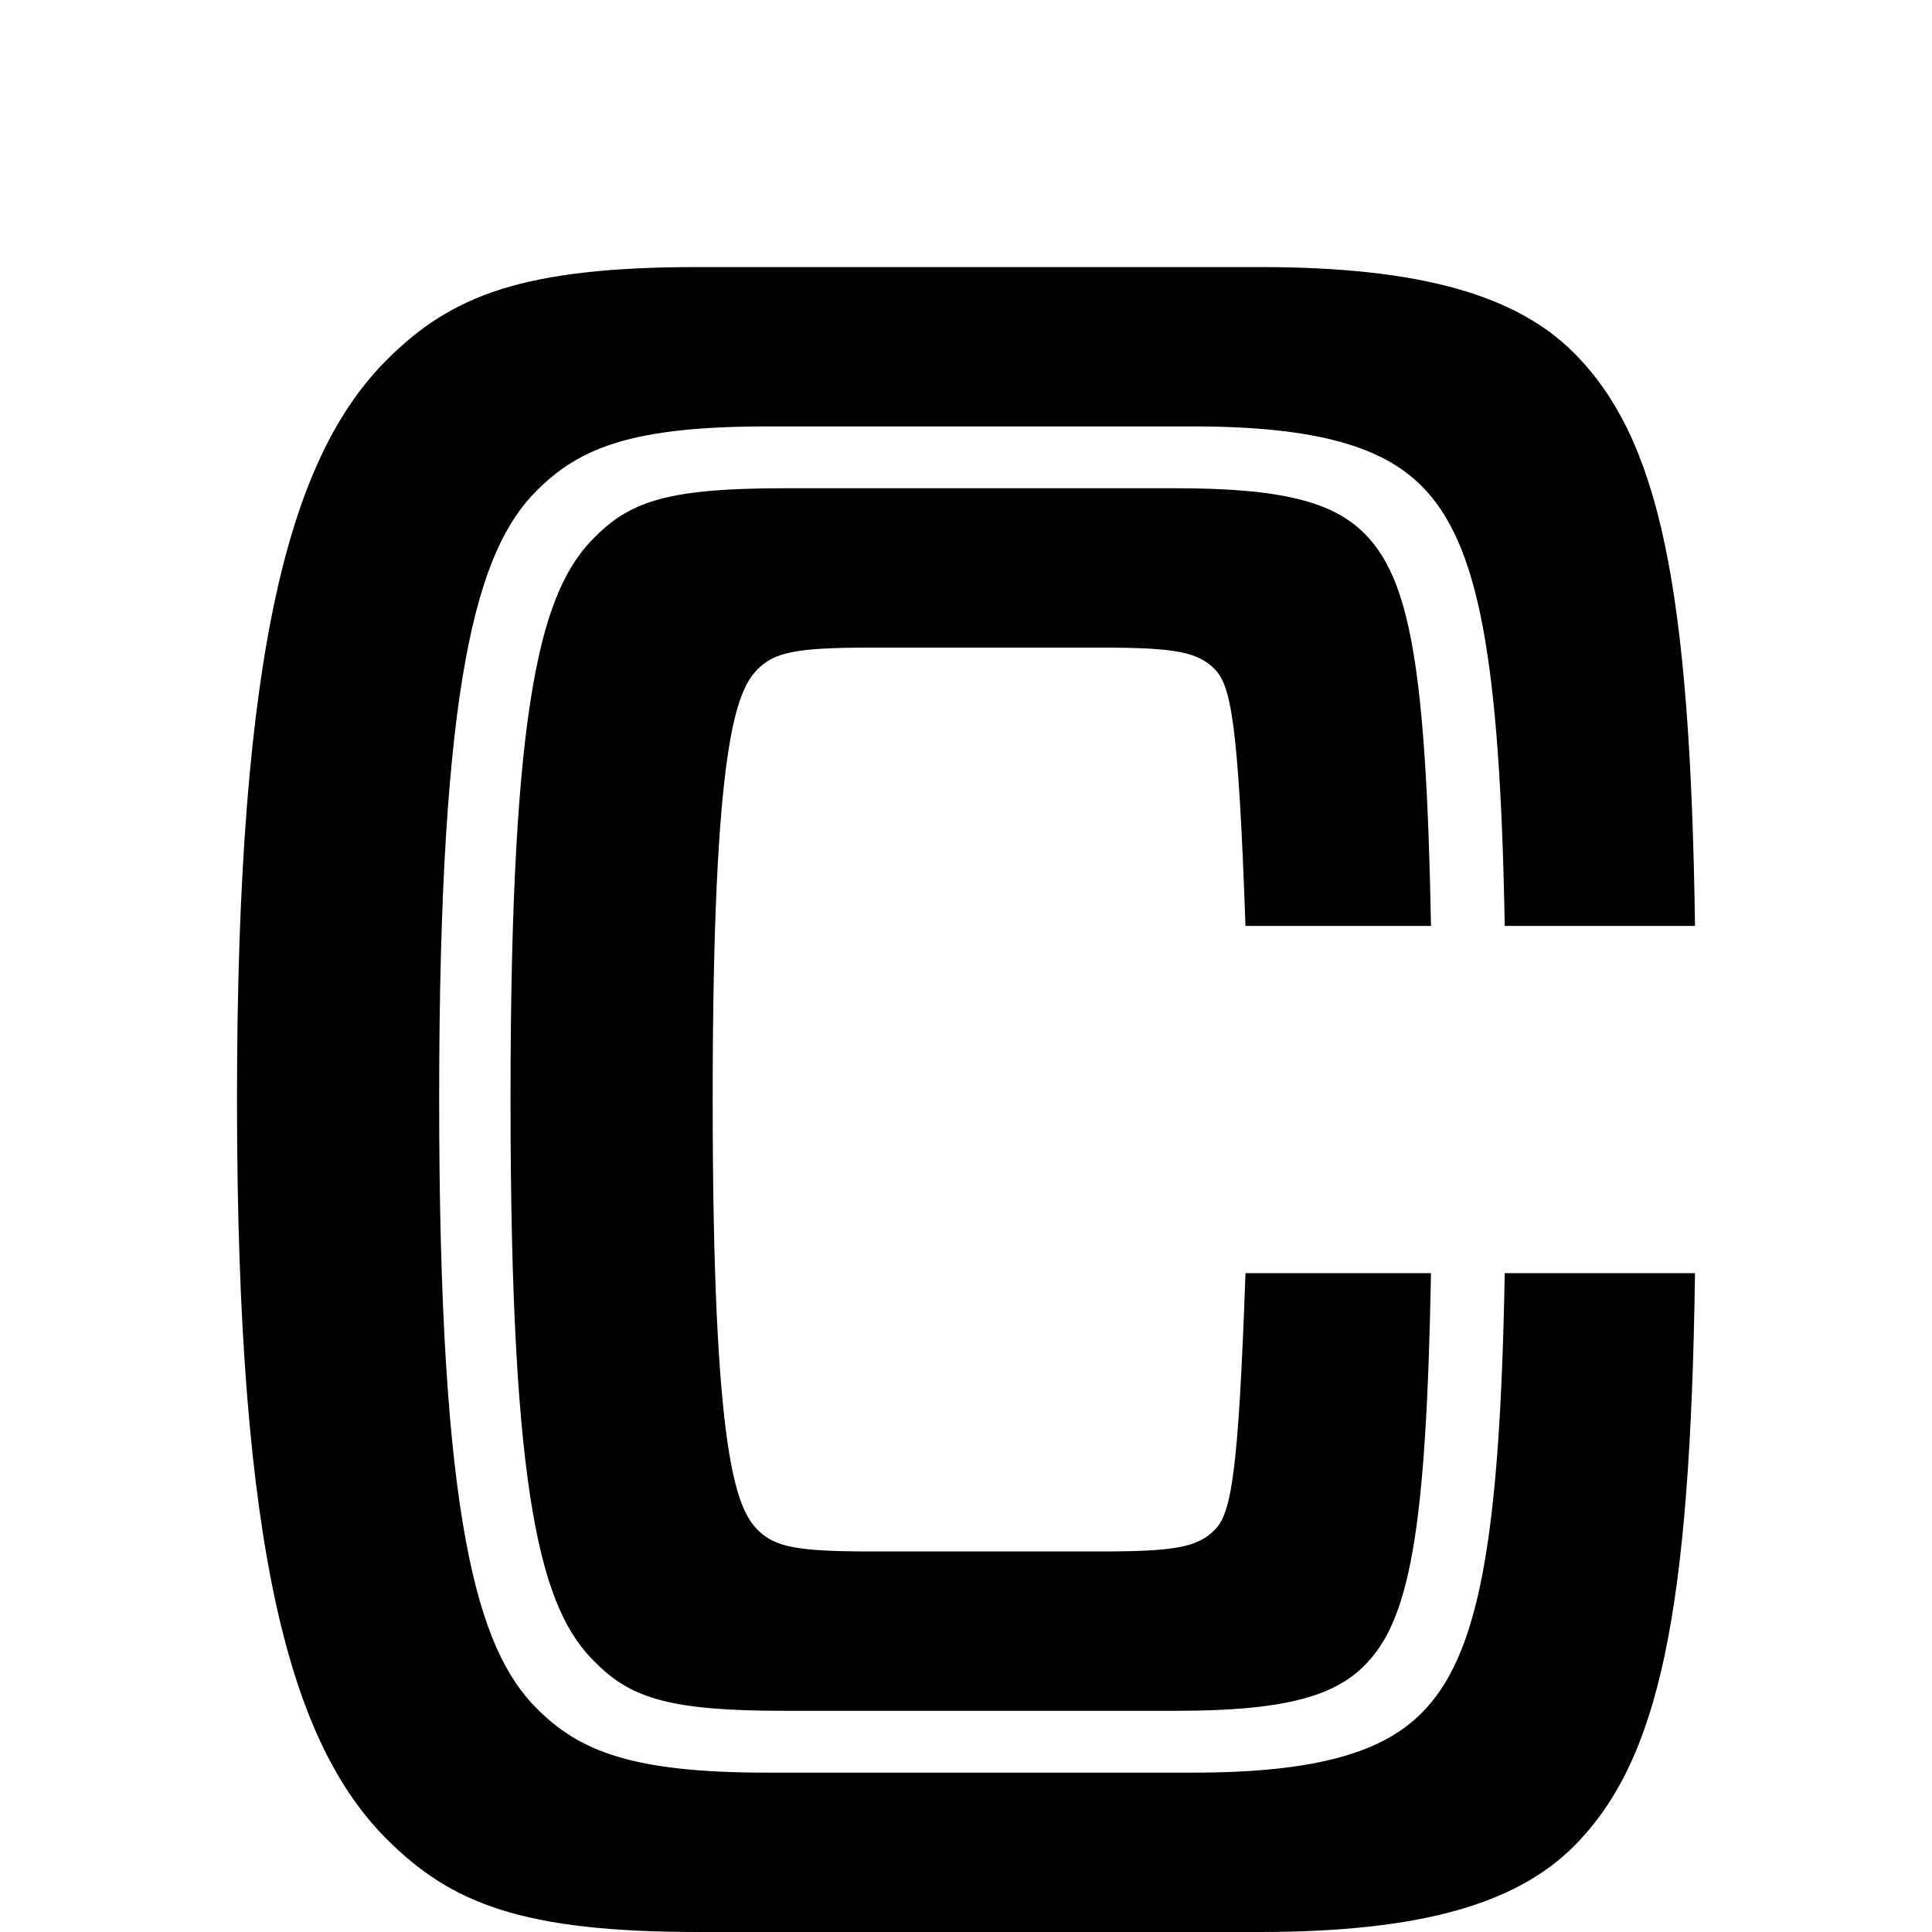 <svg id="cesium_c" enable-background="new 0 0 600 600" height="600" viewBox="0 0 600 600" width="600" xmlns="http://www.w3.org/2000/svg"><g><rect fill="none" height="600" width="600"/><g><path d="m216.9 600c-54.661 0-76.82-8.863-96.765-28.808-29.546-29.546-46.534-87.9-46.534-229.723s16.988-200.177 46.534-229.723c19.945-19.945 42.105-28.808 96.765-28.808h174.324c50.229 0 79.775 8.863 97.504 26.591 26.591 26.591 36.194 72.389 37.671 178.017h-59.092c-1.479-83.469-8.125-118.925-25.853-136.653-11.82-11.818-31.763-18.466-70.912-18.466h-132.22c-42.105 0-58.354 6.648-71.651 19.945-18.466 18.466-30.284 58.354-30.284 189.097s11.818 170.631 30.284 189.097c13.297 13.297 29.546 19.943 71.651 19.943h132.219c39.15 0 59.092-6.646 70.912-18.466 17.728-17.728 24.374-53.182 25.853-136.651h59.092c-1.477 105.628-11.08 151.424-37.671 178.017-17.727 17.728-47.273 26.591-97.503 26.591zm26.592-68.696c-34.716 0-47.274-3.693-58.354-14.773-16.988-16.25-26.591-50.229-26.591-175.062s9.603-158.813 26.591-175.062c11.08-11.08 23.638-14.773 58.354-14.773h121.88c33.239 0 48.751 4.432 58.354 14.035 14.035 14.033 19.205 41.364 20.681 121.878h-57.614c-2.217-62.786-4.434-74.604-9.603-79.775-5.17-5.17-11.818-6.648-34.718-6.648h-72.387c-22.9 0-29.548 1.479-34.718 6.648-6.648 6.648-14.035 22.898-14.035 133.698 0 110.798 7.387 127.05 14.035 133.698 5.17 5.17 11.818 6.648 34.718 6.648h72.387c22.9 0 29.548-1.479 34.718-6.648 5.17-5.172 7.387-16.99 9.603-79.775h57.614c-1.476 80.514-6.646 107.843-20.681 121.878-9.603 9.603-25.115 14.035-58.354 14.035h-121.88z"/></g></g></svg>
